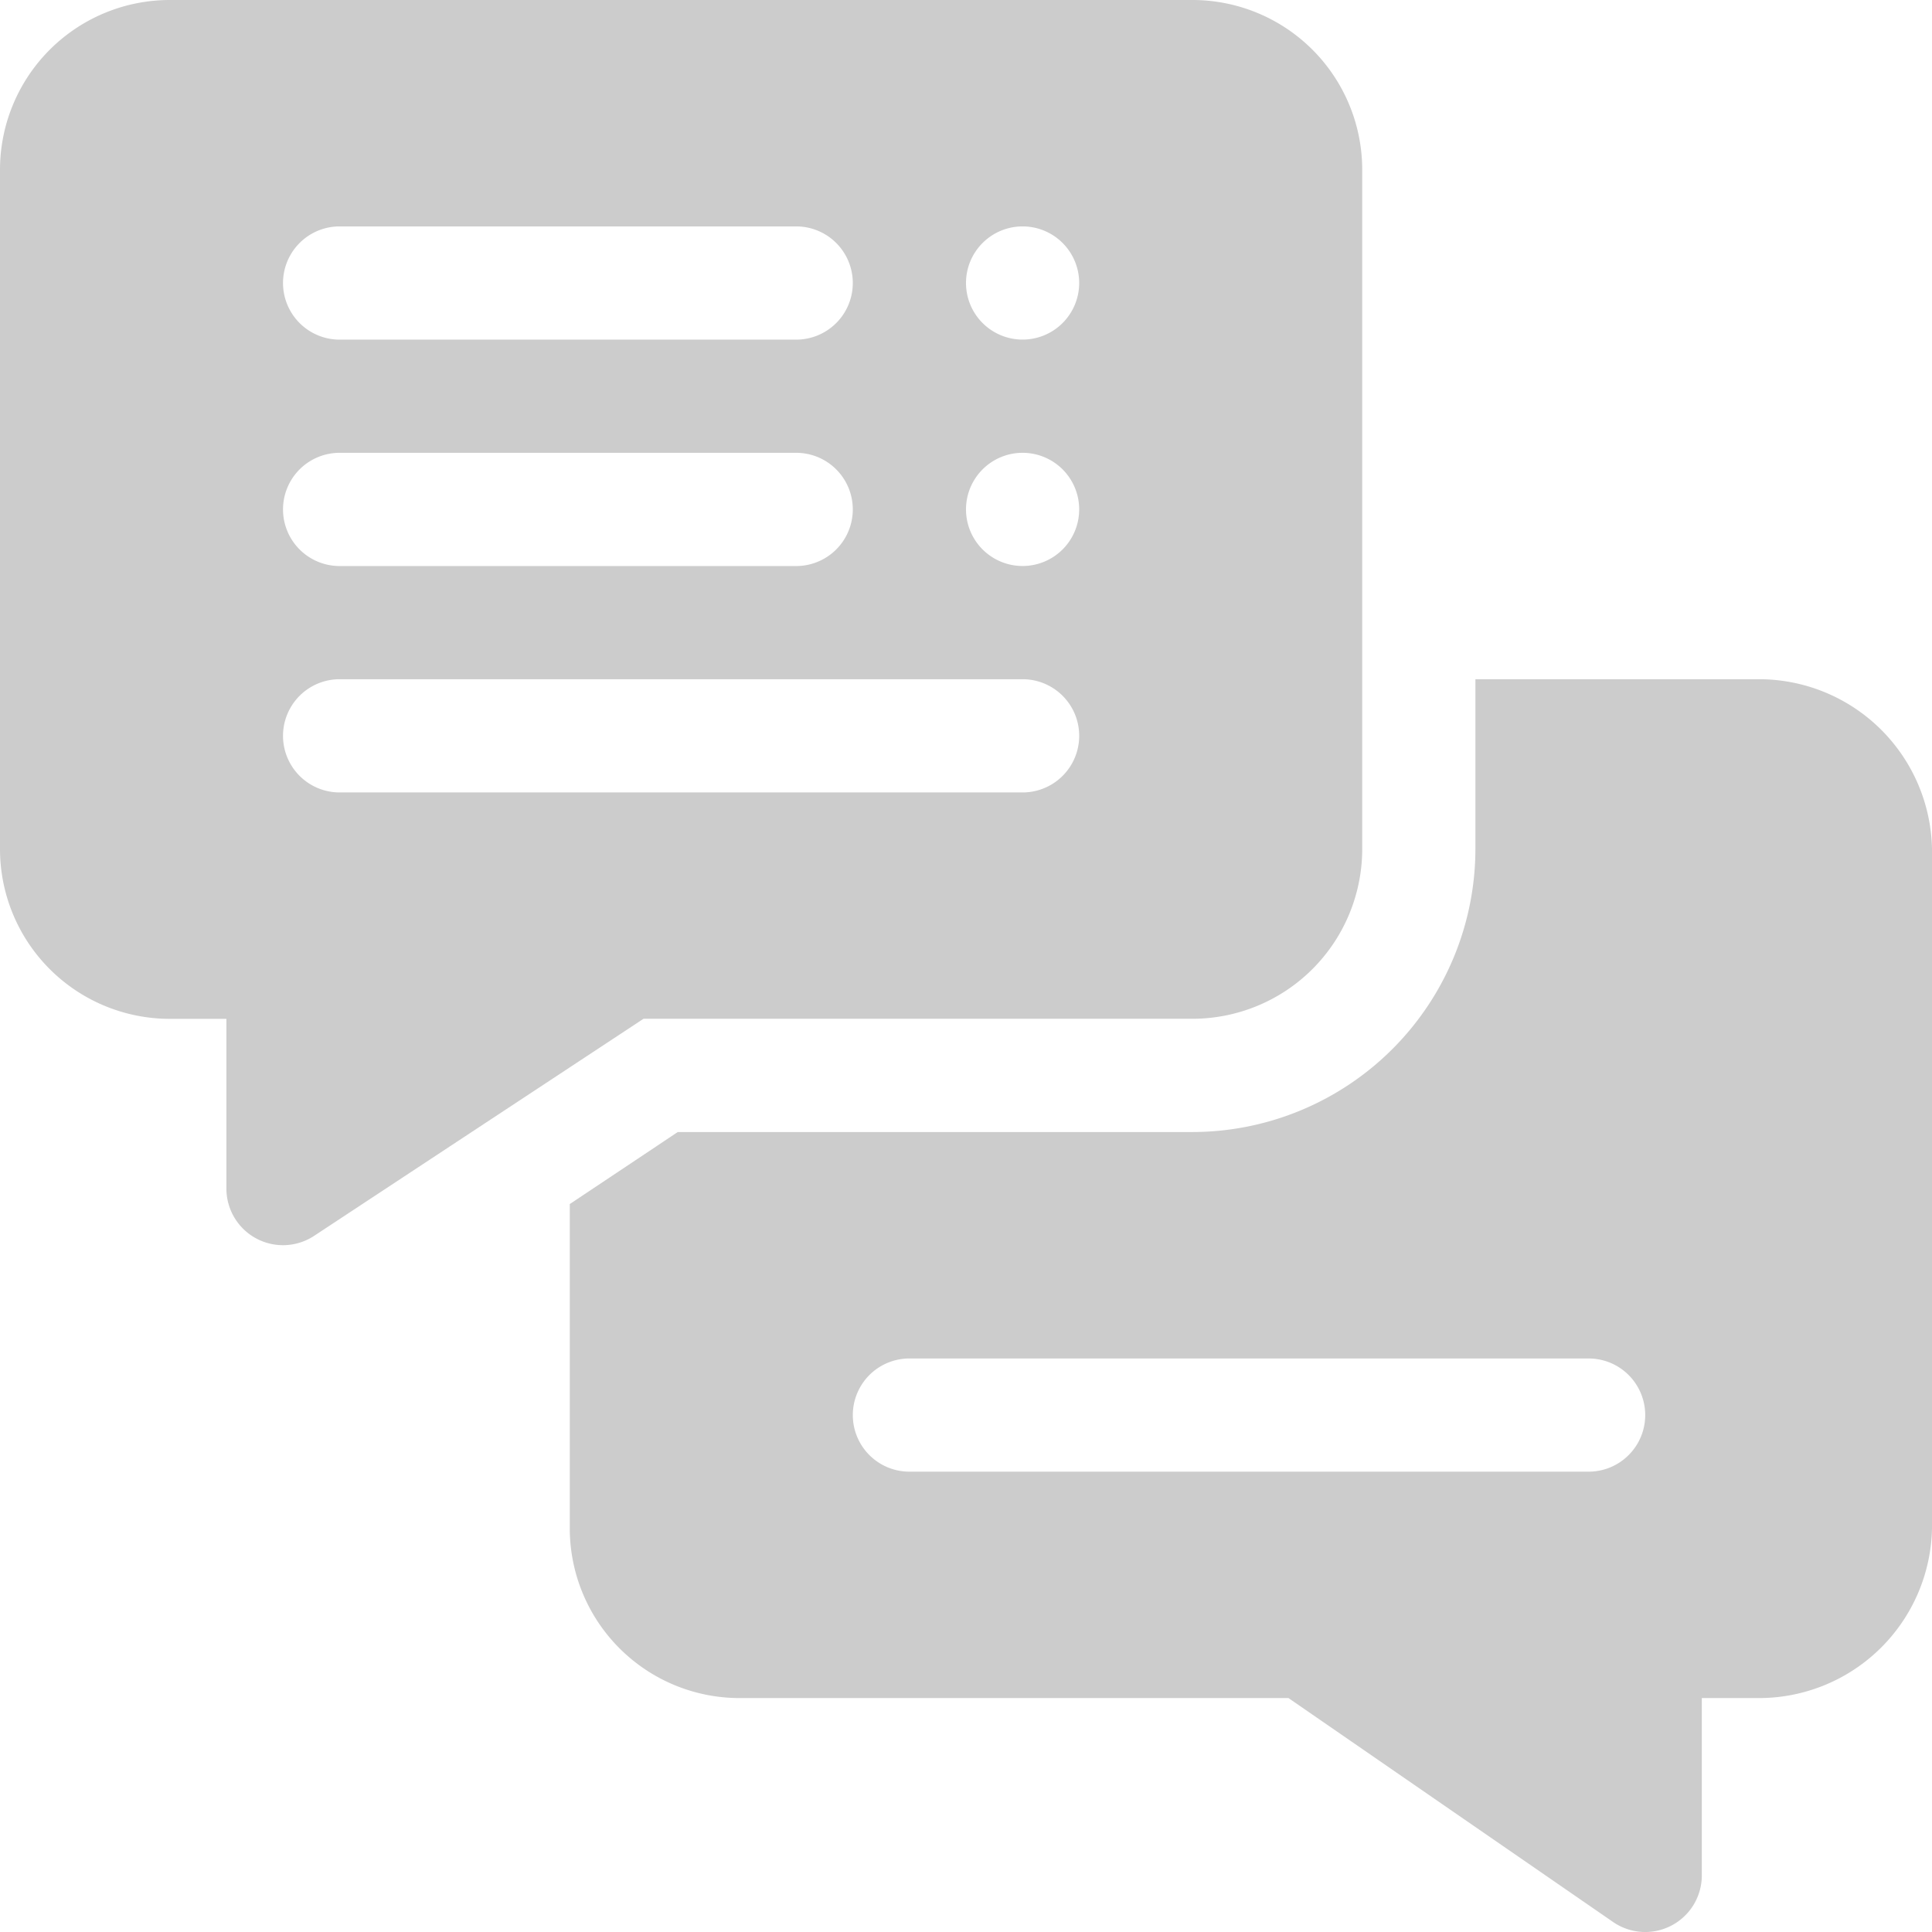 <svg id="_1175047" data-name="1175047" xmlns="http://www.w3.org/2000/svg" width="48" height="48" viewBox="0 0 48 48">
  <path id="Caminho_1570" data-name="Caminho 1570" d="M4.219,25.313H5.625v4.219A1.406,1.406,0,0,0,7.811,30.7l8.177-5.389H29.625a4.219,4.219,0,0,0,4.219-4.219V4.219A4.219,4.219,0,0,0,29.625,0H4.219A4.219,4.219,0,0,0,0,4.219V21.094A4.219,4.219,0,0,0,4.219,25.313ZM25.406,5.625A1.406,1.406,0,1,1,24,7.031,1.406,1.406,0,0,1,25.406,5.625Zm0,5.625A1.406,1.406,0,1,1,24,12.656,1.406,1.406,0,0,1,25.406,11.25ZM8.438,5.625H19.781a1.406,1.406,0,1,1,0,2.813H8.438a1.406,1.406,0,1,1,0-2.813Zm0,5.625H19.781a1.406,1.406,0,1,1,0,2.813H8.438a1.406,1.406,0,1,1,0-2.813Zm0,5.625H25.406a1.406,1.406,0,0,1,0,2.813H8.438a1.406,1.406,0,1,1,0-2.813Zm0,0" fill="#ccc"/>
  <path id="Caminho_1571" data-name="Caminho 1571" d="M180.531,180H173.5v4.219a7.04,7.04,0,0,1-7.031,7.031H153.683L151,193.039v8.055a4.219,4.219,0,0,0,4.219,4.219h13.637l8.083,5.576a1.406,1.406,0,0,0,2.186-1.17v-4.406h1.406a4.3,4.3,0,0,0,4.313-4.219V184.219A4.3,4.3,0,0,0,180.531,180Zm-4.219,19.688H159.438a1.406,1.406,0,1,1,0-2.812h16.875a1.406,1.406,0,1,1,0,2.812Zm0,0" transform="translate(-136.844 -163.125)" fill="#ccc"/>
</svg>
